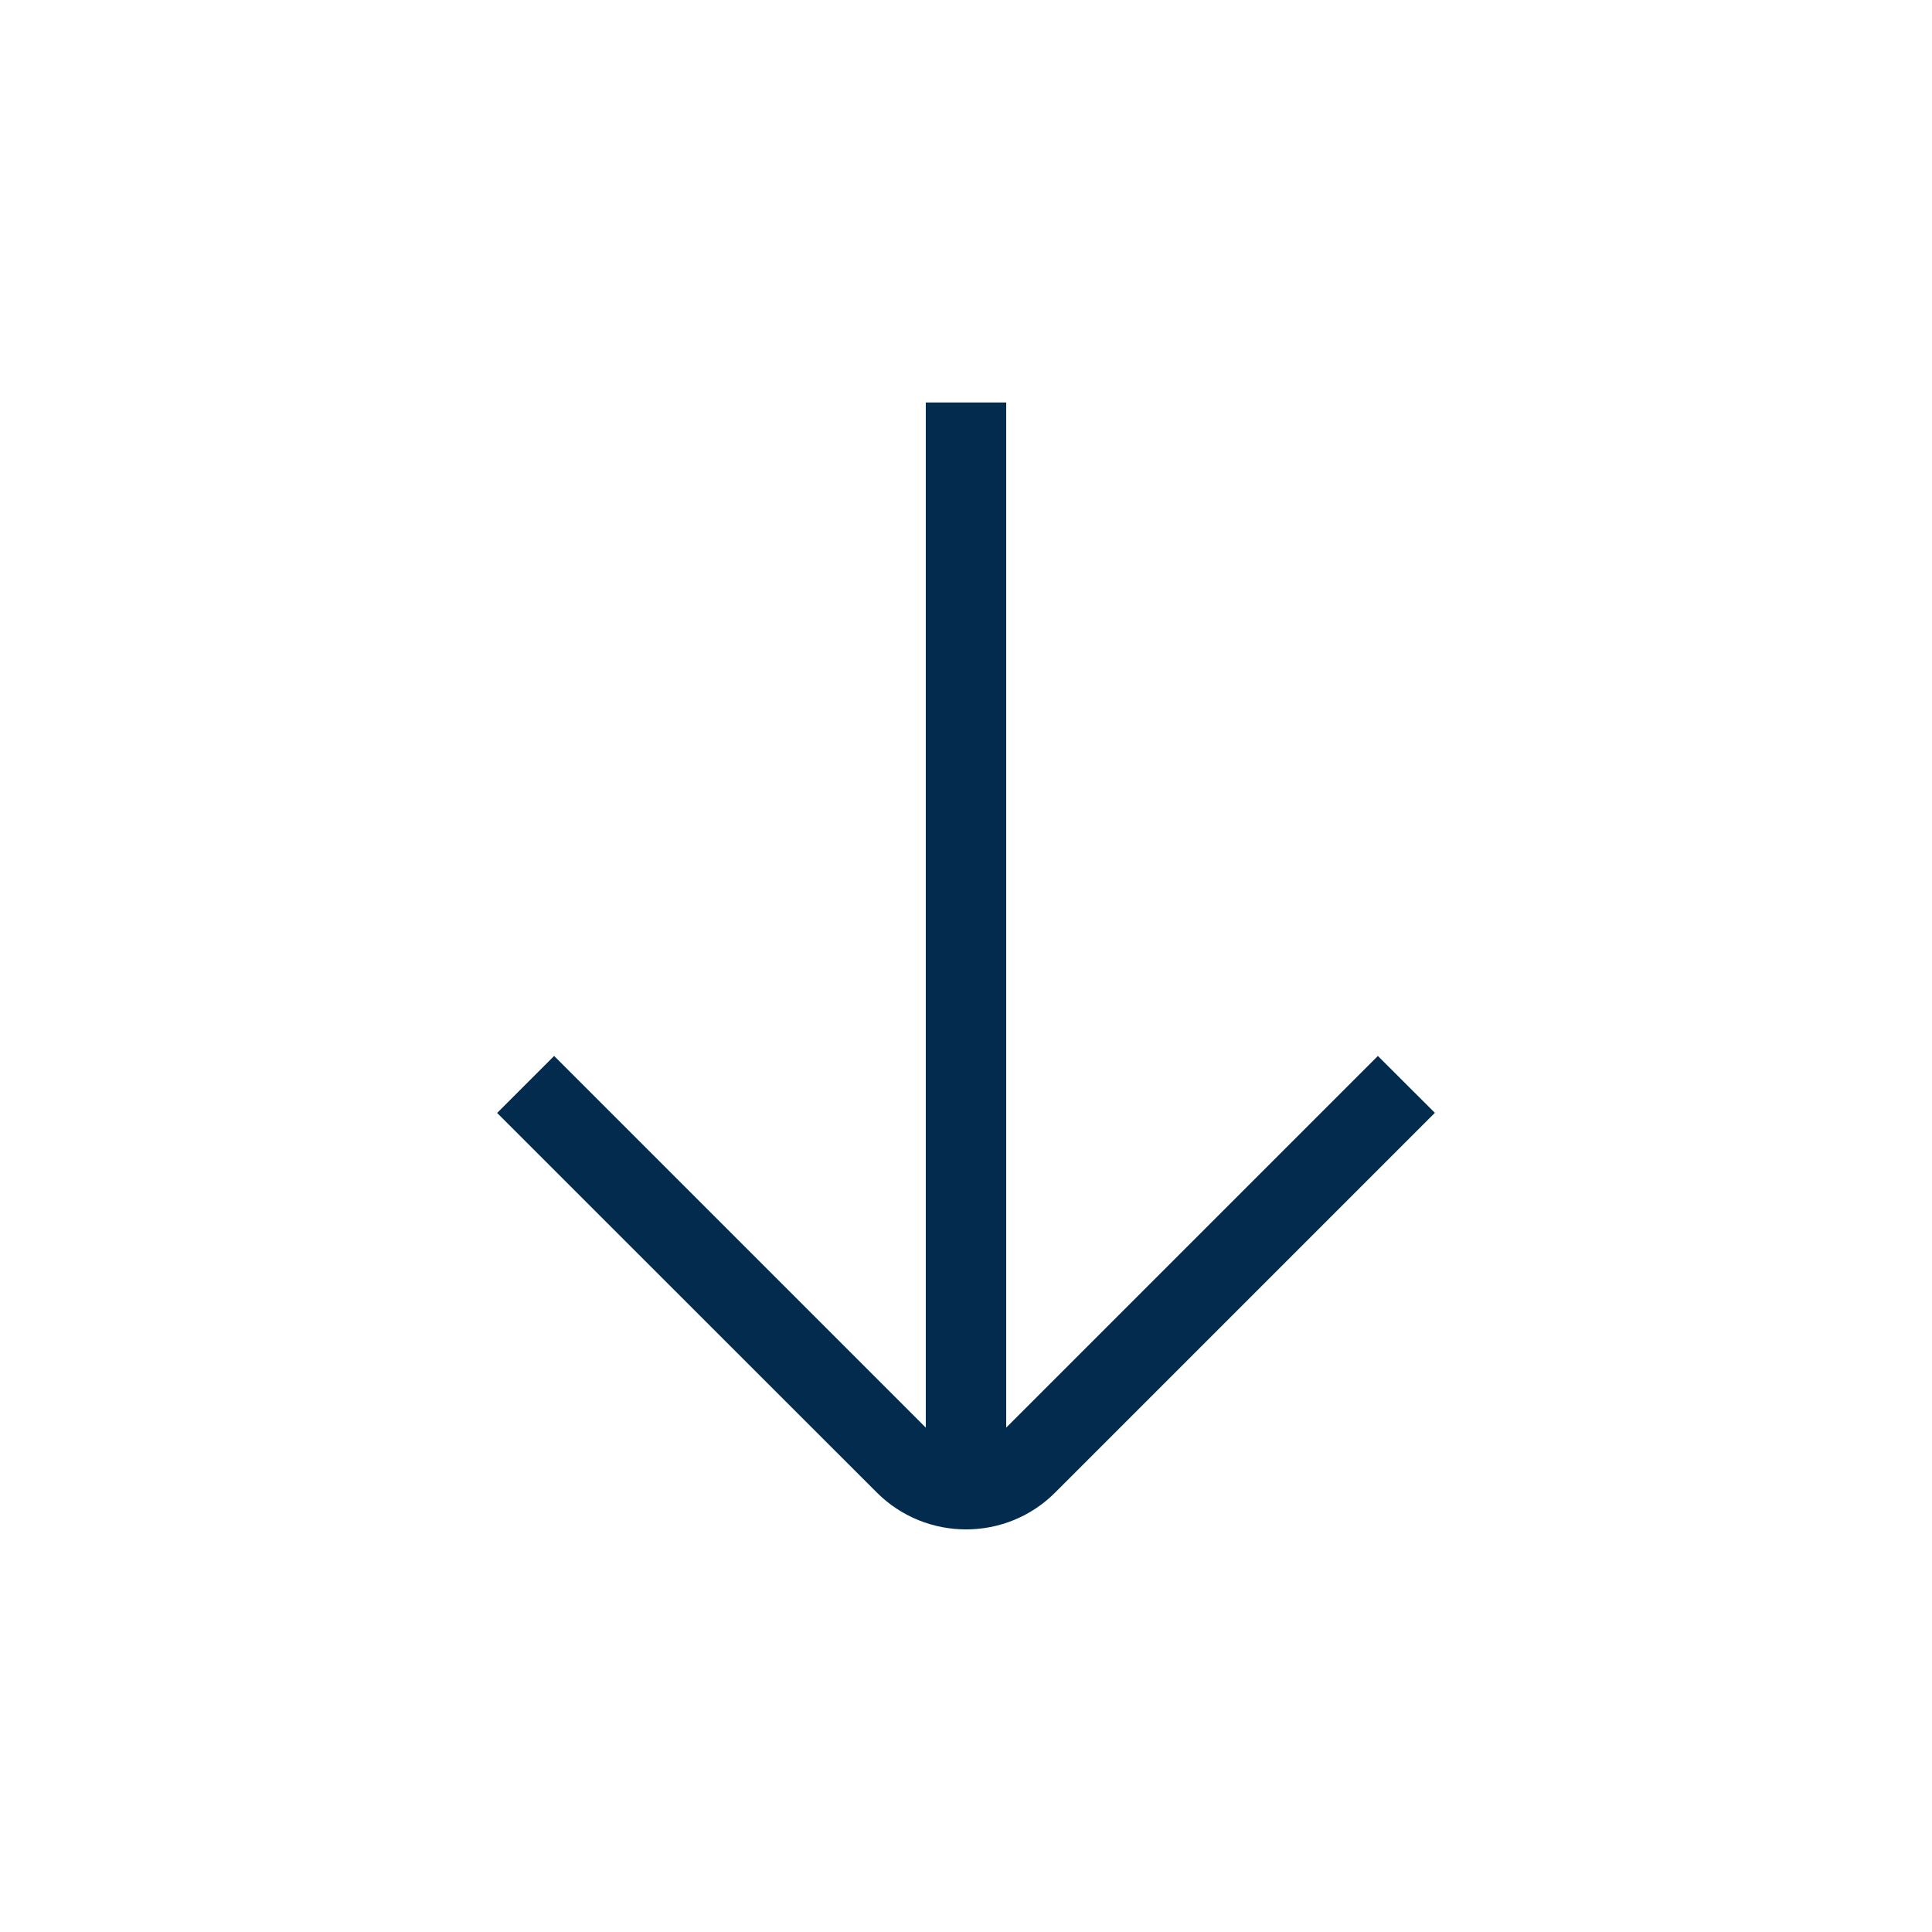 <svg width="16" height="16" viewBox="0 0 16 16" fill="none" xmlns="http://www.w3.org/2000/svg">
<path d="M4.117 9.217L7.262 12.361C7.669 12.767 8.331 12.768 8.738 12.361L11.883 9.216L11.411 8.745L8.333 11.823L8.333 3.333L7.667 3.333L7.667 11.823L4.589 8.745L4.117 9.217Z" fill="#032B4E"/>
</svg>
